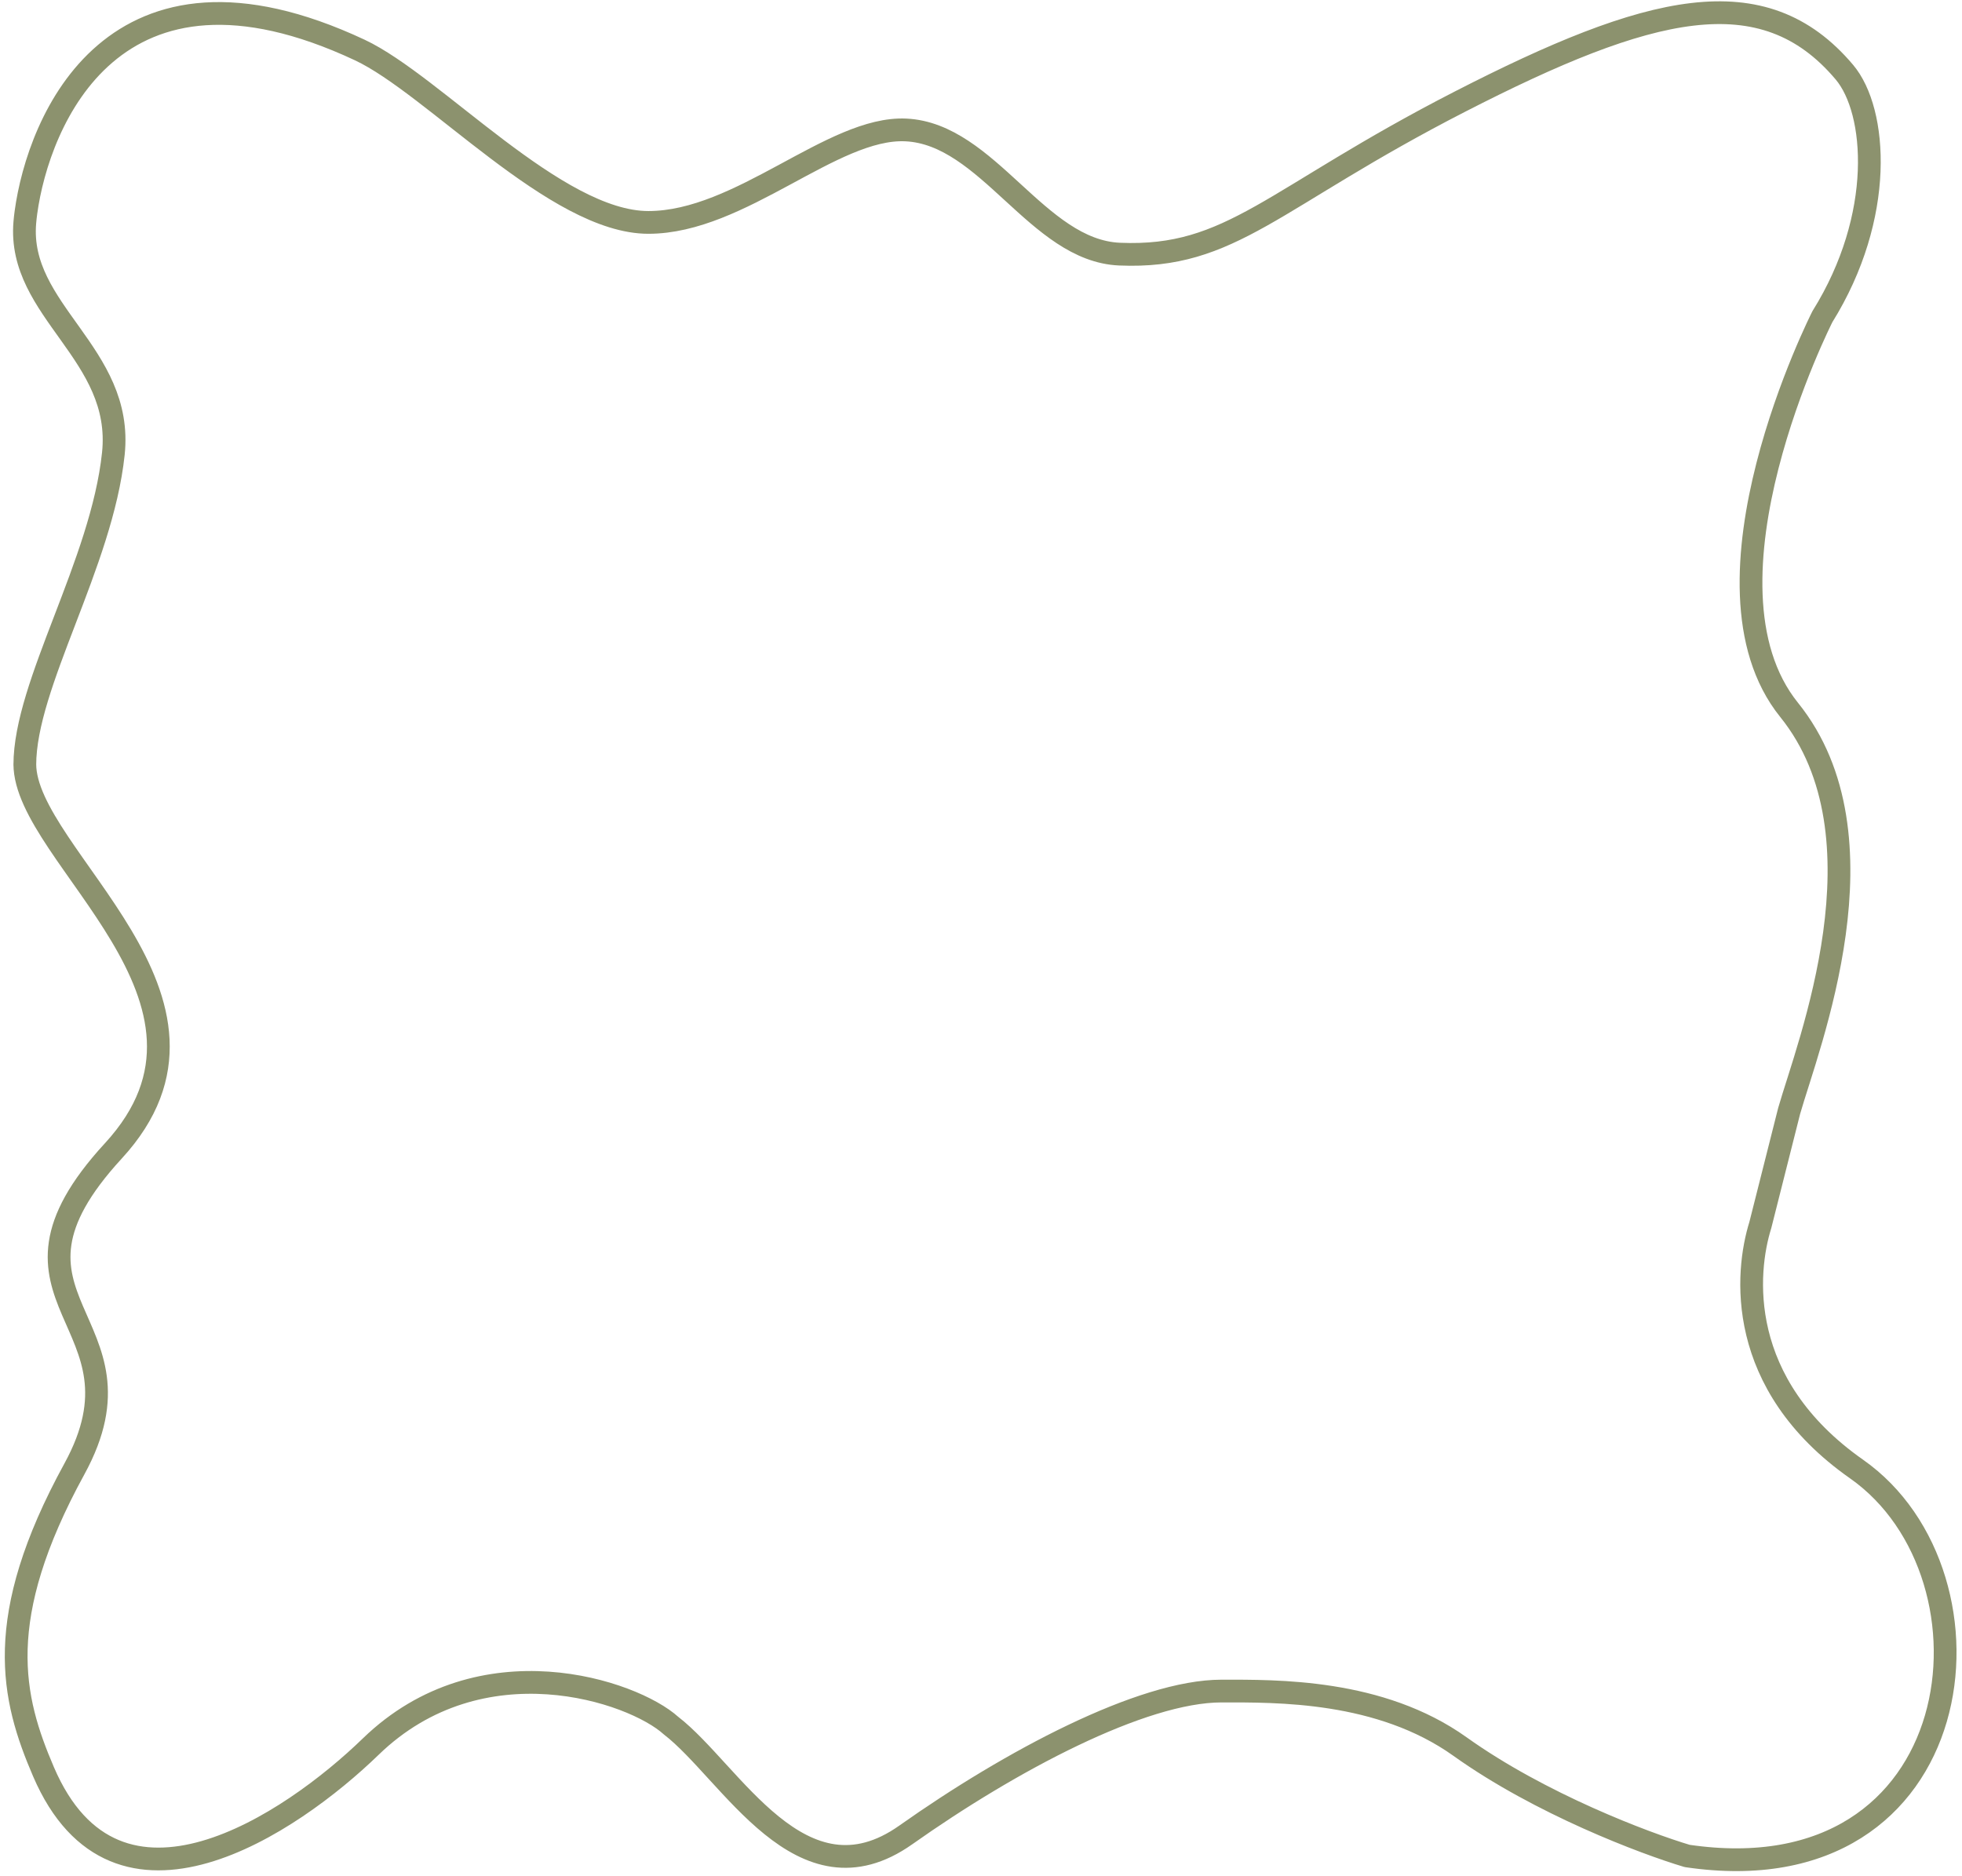 <?xml version="1.0" encoding="UTF-8"?> <svg xmlns="http://www.w3.org/2000/svg" width="345" height="330" viewBox="0 0 345 330" fill="none"><path d="M4.365 134.365C4.365 150.639 44.383 175.844 19.932 202.42C-4.519 228.996 27.493 232.042 13.072 258.379C-1.348 284.715 2.072 298.635 7.657 311.639C20.517 341.577 51.202 320.762 65.19 307.2C84.618 288.366 111.293 297.429 117.985 303.502C128.543 311.639 140.863 335.754 159.274 322.735C177.684 309.715 200.793 297.429 214.793 297.429C224.456 297.429 242.662 297.14 256.741 307.2C270.82 317.261 289.23 324.214 296.676 326.433C346.762 333.831 353.293 277.211 326.457 258.379C305.085 243.38 306.955 223.72 309.536 215.474L314.602 195.408C317.895 183.87 332.564 147.158 314.602 124.861C296.641 102.564 320.457 55.688 320.457 55.688C331.463 38.018 330.069 19.521 324.33 12.707C309.99 -4.316 289.907 0.85 256.741 17.863C223.575 34.877 216.603 45.54 196.863 44.697C182.387 44.078 173.747 23.524 159.274 22.855C146.374 22.259 130.26 39.119 114.016 39.119C97.771 39.119 76.293 14.901 63.252 8.79C19.932 -11.508 6.74 21.368 4.559 37.372C4.478 37.969 4.414 38.552 4.365 39.119C3.026 54.724 21.793 62.168 19.932 79.804C17.89 99.159 4.365 120.346 4.365 134.543" stroke="#8C926E" stroke-width="4" stroke-linecap="round" stroke-linejoin="round"></path></svg> 